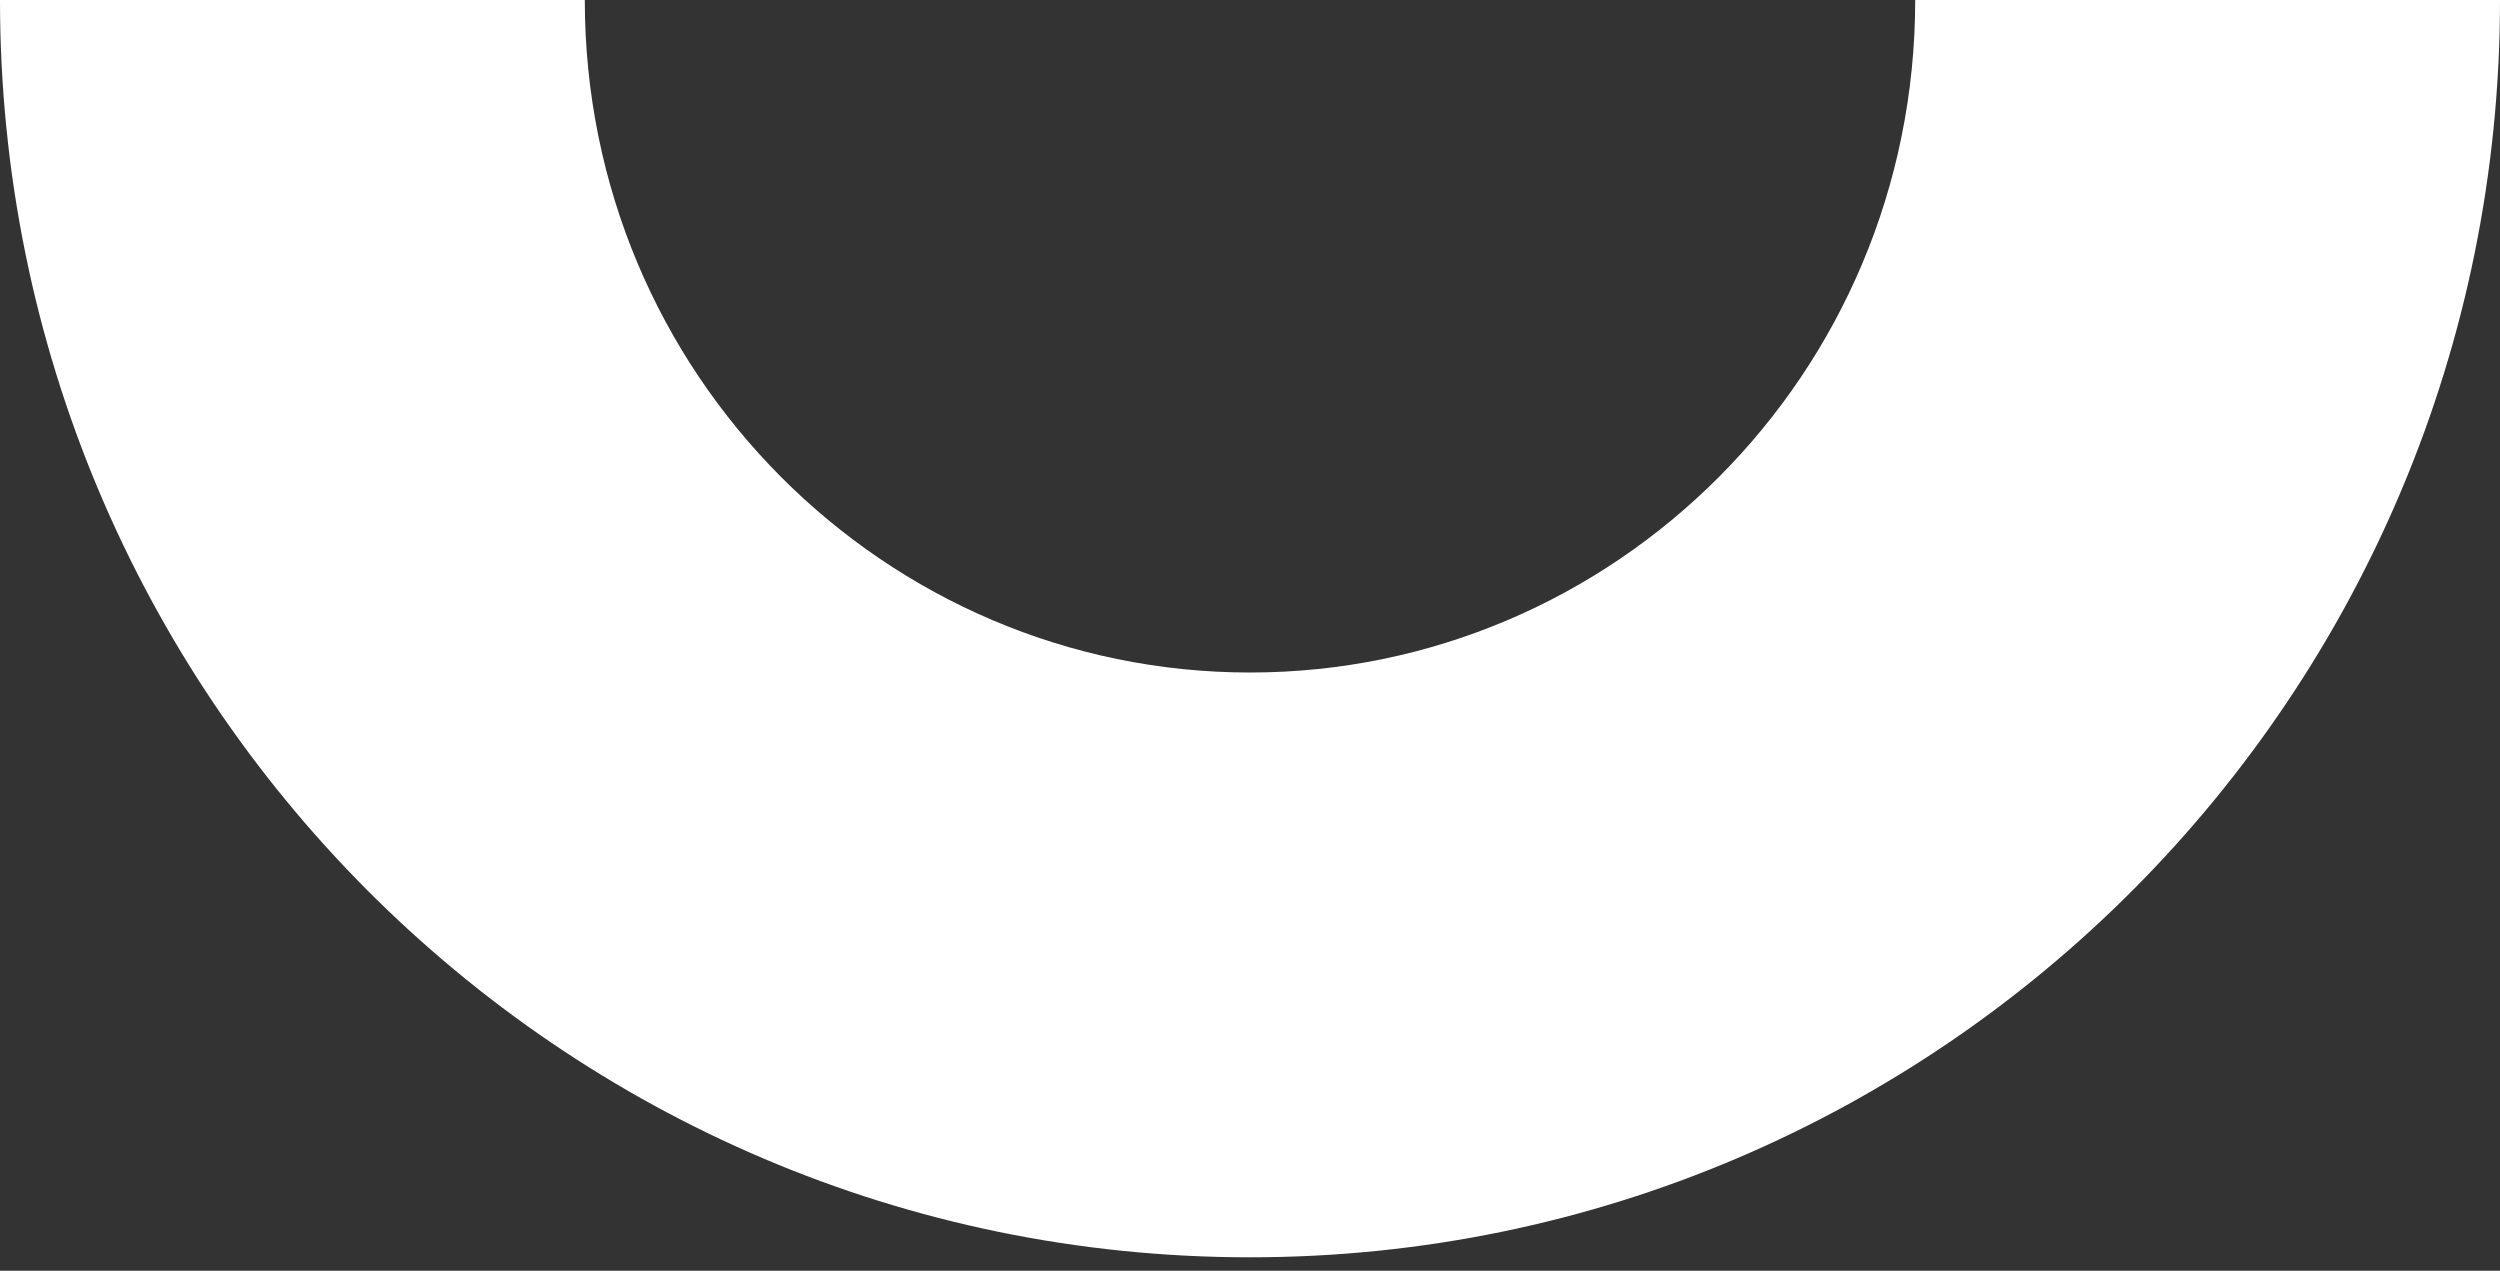<?xml version="1.0" encoding="UTF-8"?> <svg xmlns="http://www.w3.org/2000/svg" width="181" height="92" viewBox="0 0 181 92" fill="none"><rect x="0" y="0" width="181" height="92" fill="#333333" stroke="none"/> <path fill-rule="evenodd" clip-rule="evenodd" d="M0 0C0 1.78814e-06 0 3.45707e-06 0 5.24521e-06C0 50.274 40.518 91.029 90.5 91.029C140.482 91.029 181 50.274 181 5.24521e-06H138.661C138.661 27.124 116.866 48.69 90.5 48.69C64.134 48.69 42.339 27.124 42.339 5.24521e-06L0 0Z" fill="white"></path> </svg> 